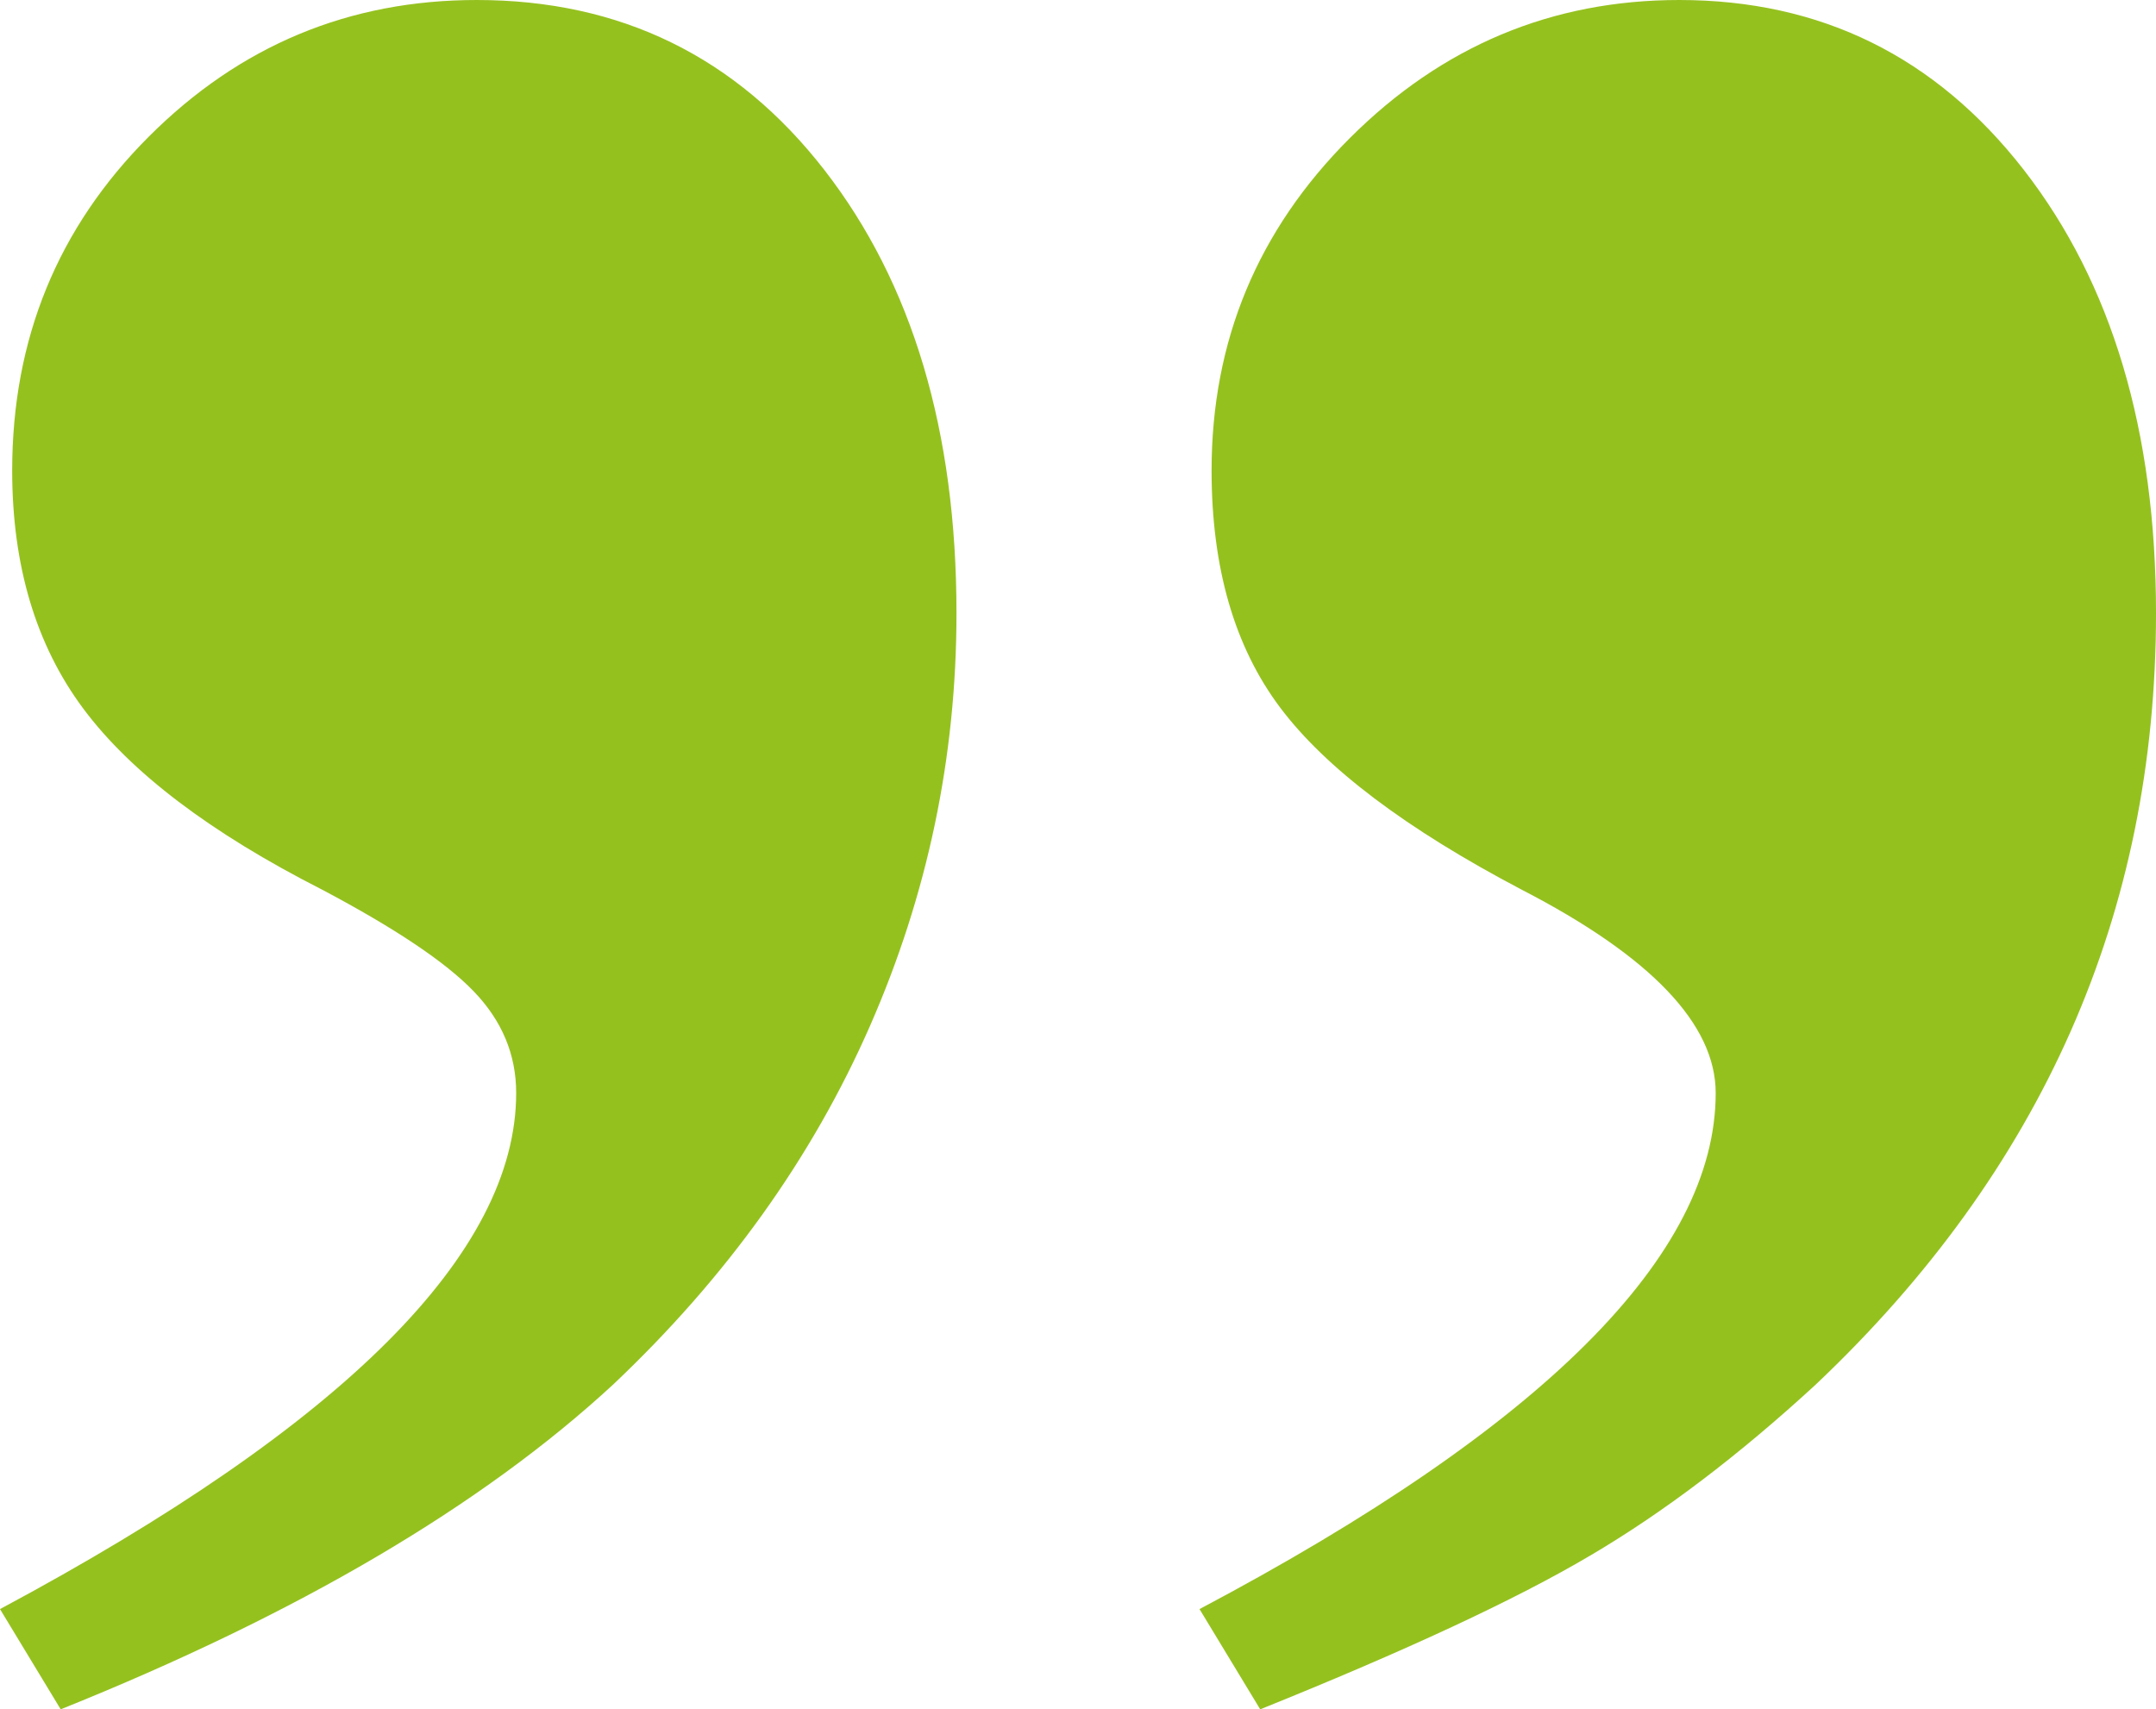 <!-- Generator: Adobe Illustrator 18.1.1, SVG Export Plug-In  -->
<svg version="1.1"
	 xmlns="http://www.w3.org/2000/svg" xmlns:xlink="http://www.w3.org/1999/xlink" xmlns:a="http://ns.adobe.com/AdobeSVGViewerExtensions/3.0/"
	 x="0px" y="0px" width="17.334px" height="13.745px" viewBox="0 0 17.334 13.745" enable-background="new 0 0 17.334 13.745"
	 xml:space="preserve">
<defs>
</defs>
<g>
	<path fill="#95C11F" d="M0.488,13.745L0,12.939c2.767-1.481,4.15-2.864,4.15-4.15c0-0.309-0.114-0.582-0.342-0.818
		C3.581,7.735,3.174,7.463,2.588,7.153c-0.896-0.456-1.534-0.94-1.917-1.453C0.289,5.188,0.098,4.549,0.098,3.784
		c0-1.058,0.366-1.953,1.099-2.686S2.808,0,3.833,0C4.988,0,5.92,0.456,6.628,1.367c0.708,0.912,1.062,2.1,1.062,3.564
		c0,1.156-0.232,2.263-0.696,3.32c-0.464,1.058-1.152,2.019-2.063,2.881C3.874,12.109,2.393,12.98,0.488,13.745z M10.132,13.745
		l-0.488-0.806c2.767-1.465,4.15-2.848,4.15-4.15c0-0.553-0.521-1.099-1.562-1.636c-0.928-0.488-1.575-0.977-1.941-1.465
		S9.741,4.565,9.741,3.784c0-1.042,0.37-1.933,1.111-2.673C11.592,0.371,12.476,0,13.501,0c1.139,0,2.063,0.456,2.771,1.367
		c0.708,0.912,1.062,2.1,1.062,3.564c0,2.409-0.912,4.476-2.734,6.201c-0.619,0.57-1.225,1.03-1.819,1.379
		C12.187,12.862,11.304,13.273,10.132,13.745z"/>
</g>
</svg>